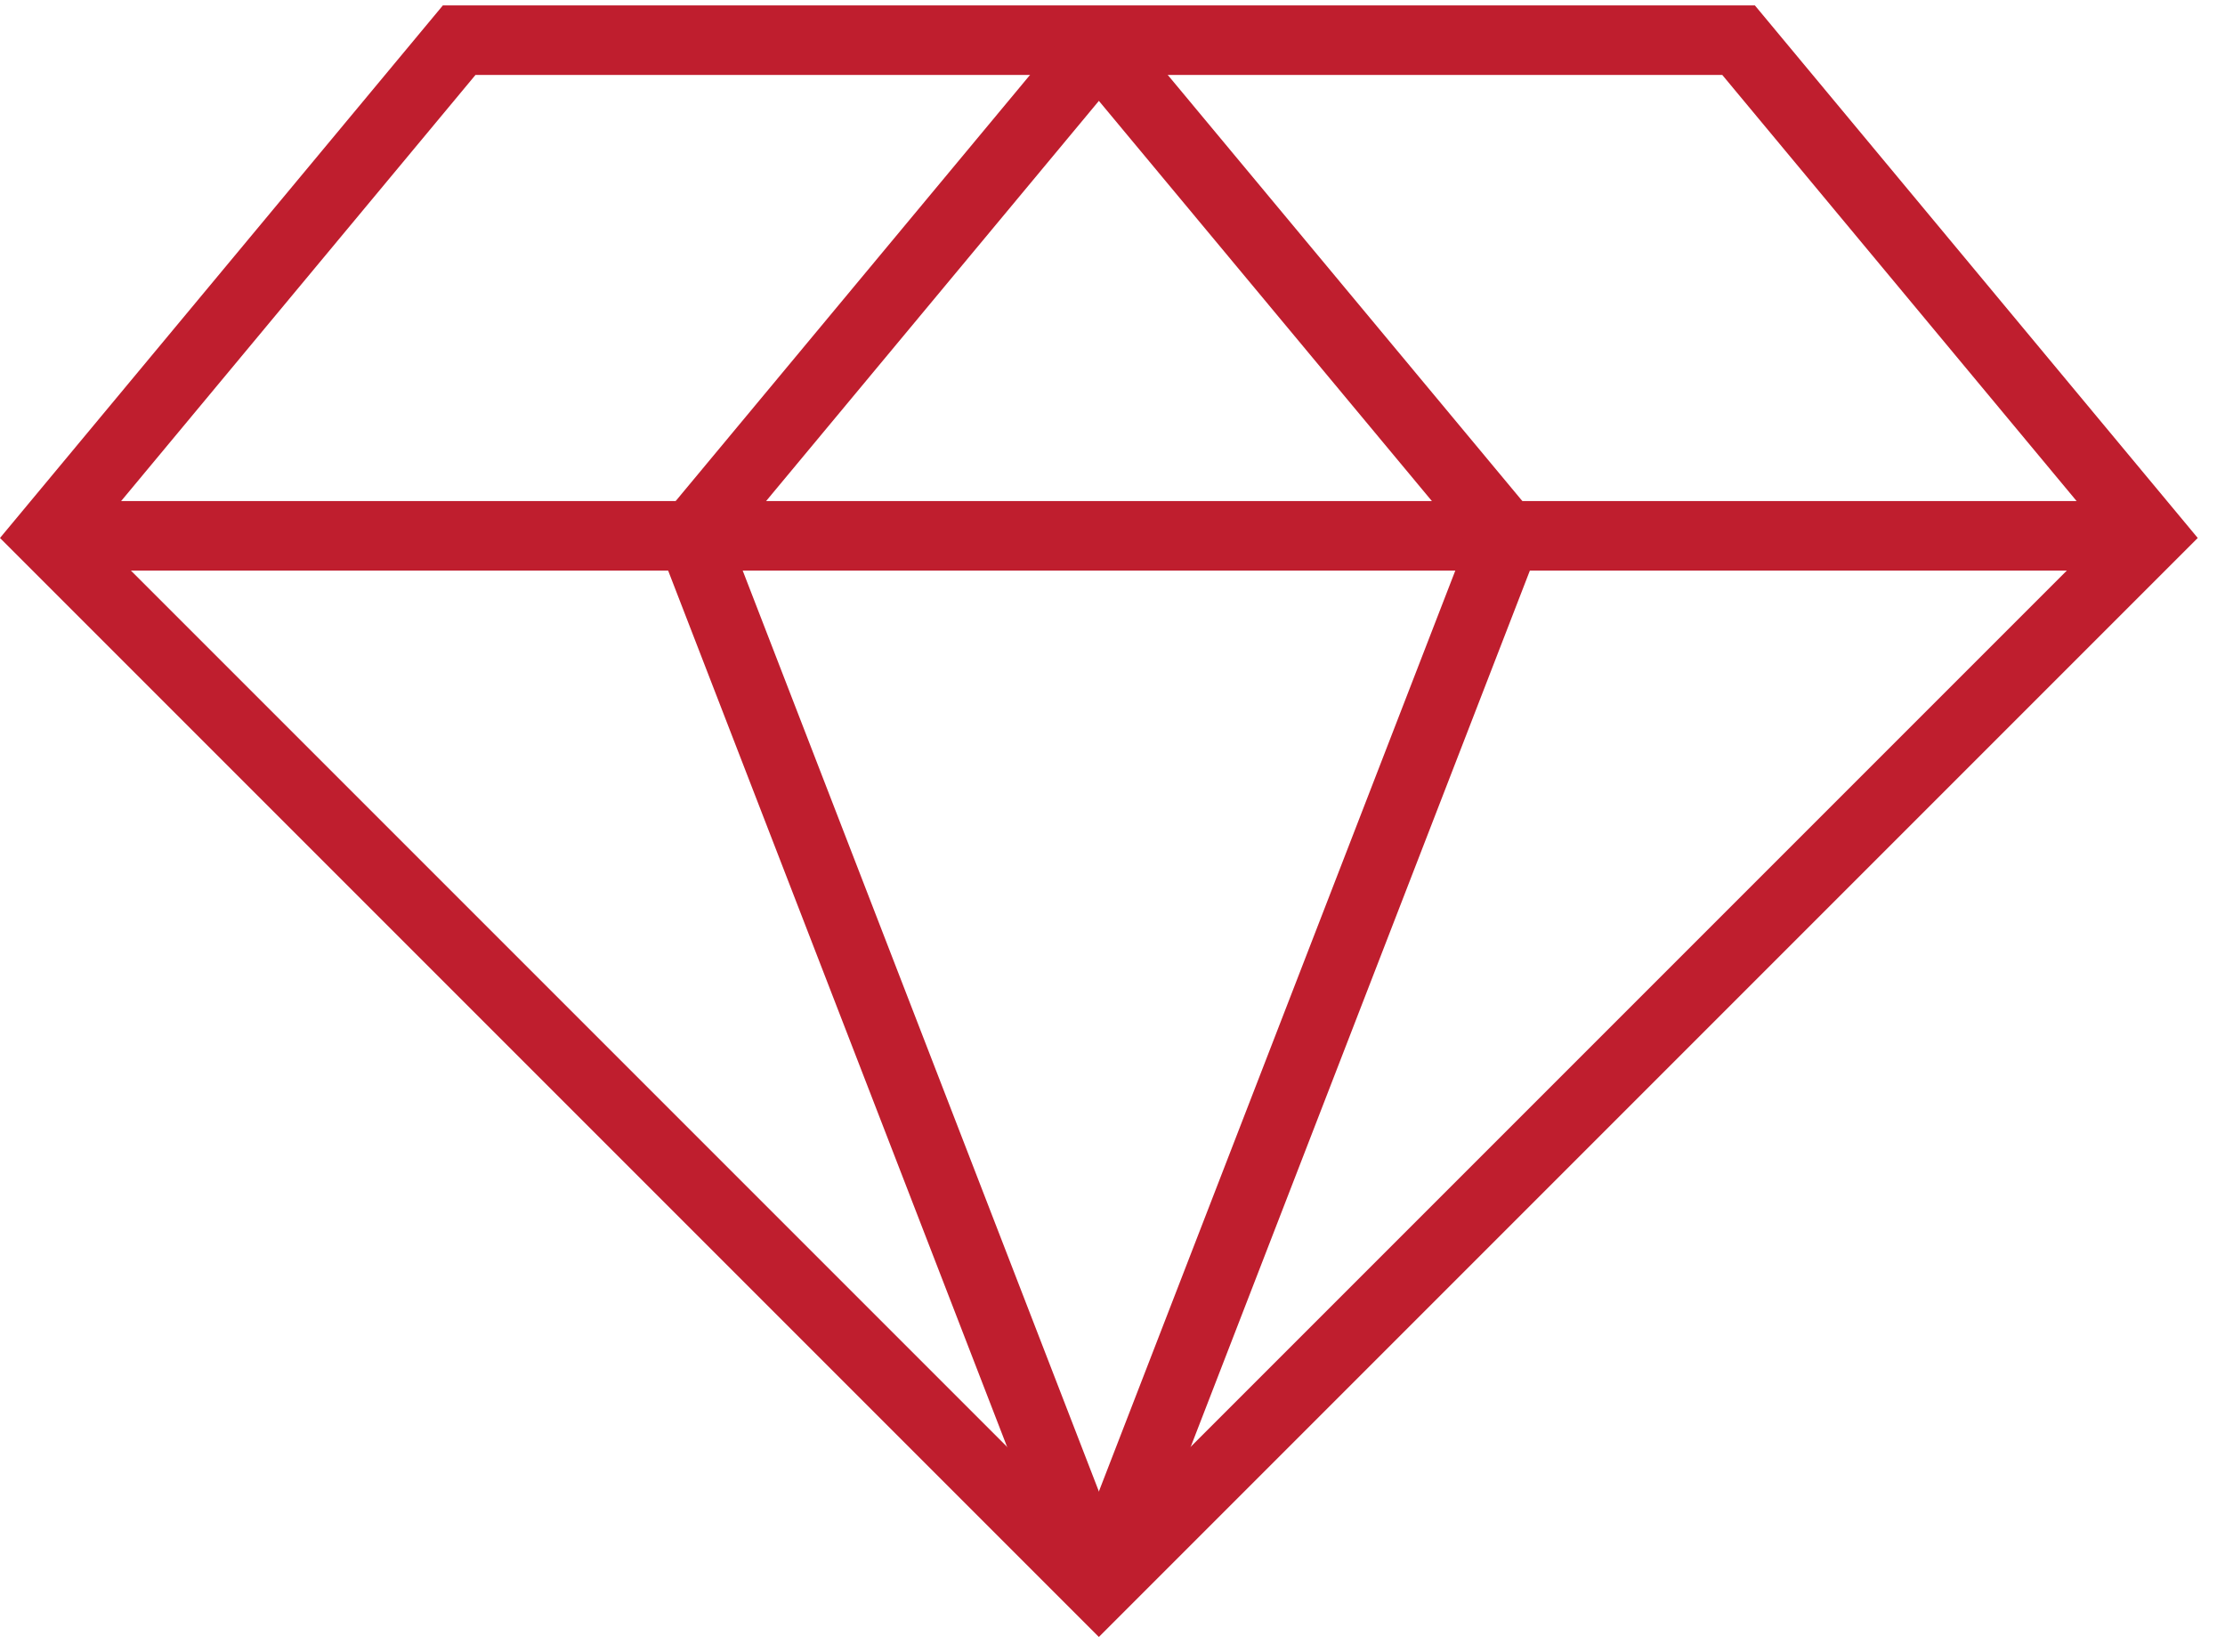 <svg xmlns="http://www.w3.org/2000/svg" id="Layer_1" version="1.1" viewBox="0.0 0.0 80.0 59.0" width="79.02" height="58.66">
  
  <defs>
    <style>
      .st0 {
        fill: none;
        stroke: #bf1e2e;
        stroke-miterlimit: 10;
        stroke-width: 2.5px;
      }
    </style>
  </defs>
  <polygon class="st0" points="16.51 1.25 1.69 19.07 39.51 56.89 77.33 19.07 62.51 1.25 16.51 1.25" />
  <line class="st0" x1="1.69" y1="19.07" x2="77.33" y2="19.07" />
  <polyline class="st0" points="39.7 1.25 24.88 19.07 39.51 56.89" />
  <polyline class="st0" points="39.32 1.25 54.15 19.07 39.51 56.89" />
</svg>